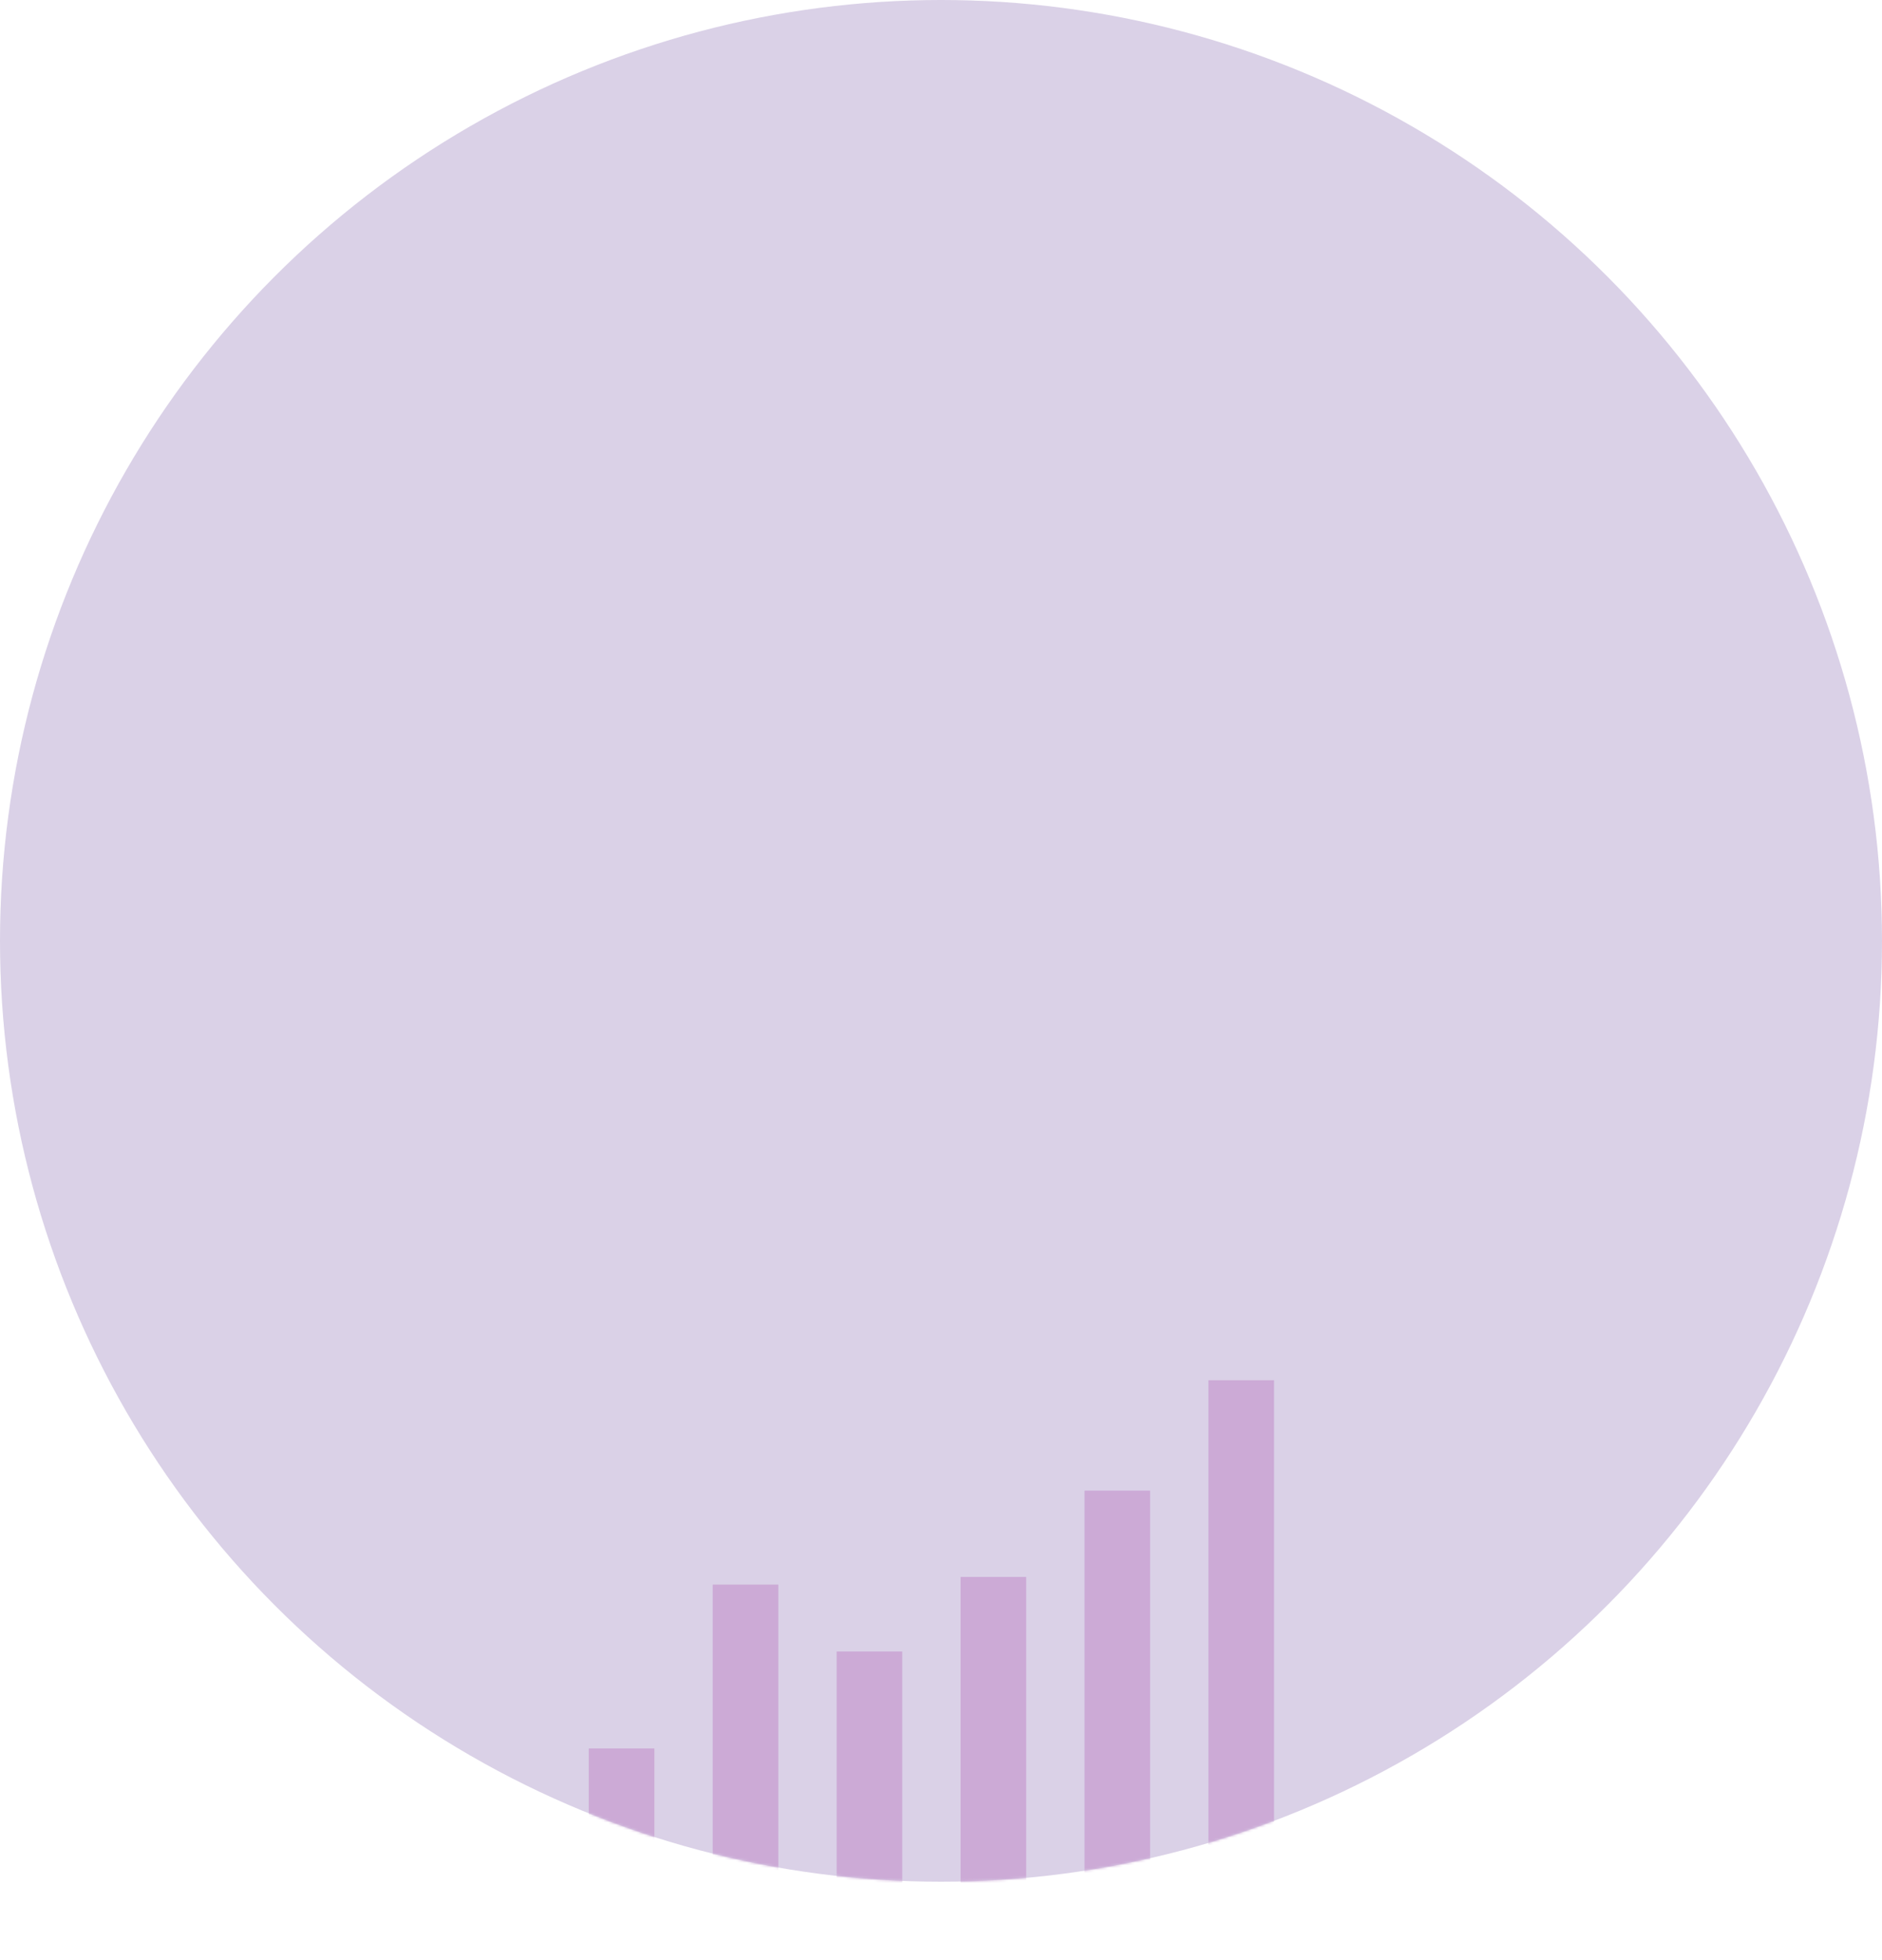 <?xml version="1.0" encoding="UTF-8"?> <svg xmlns="http://www.w3.org/2000/svg" width="747" height="778" viewBox="0 0 747 778" fill="none"> <circle cx="373.5" cy="373.5" r="373.5" fill="#DAD1E7"></circle> <mask id="mask0_751_1797" style="mask-type:alpha" maskUnits="userSpaceOnUse" x="0" y="0" width="747" height="747"> <circle cx="373.5" cy="373.5" r="373.5" fill="#DAD1E7"></circle> </mask> <g mask="url(#mask0_751_1797)"> <path d="M259.735 694.087H233.697V777.271H259.735V694.087Z" fill="#CCAAD6"></path> <path d="M308.926 629.048H282.888V777.271H308.926V629.048Z" fill="#CCAAD6"></path> <path d="M358.118 655.61H332.079V777.271H358.118V655.61Z" fill="#CCAAD6"></path> <path d="M407.309 626.012H381.271V777.271H407.309V626.012Z" fill="#CCAAD6"></path> <path d="M456.5 591.752H430.462V777.271H456.5V591.752Z" fill="#CCAAD6"></path> <path d="M505.691 547.92H479.653V777.271H505.691V547.92Z" fill="#CCAAD6"></path> </g> </svg> 